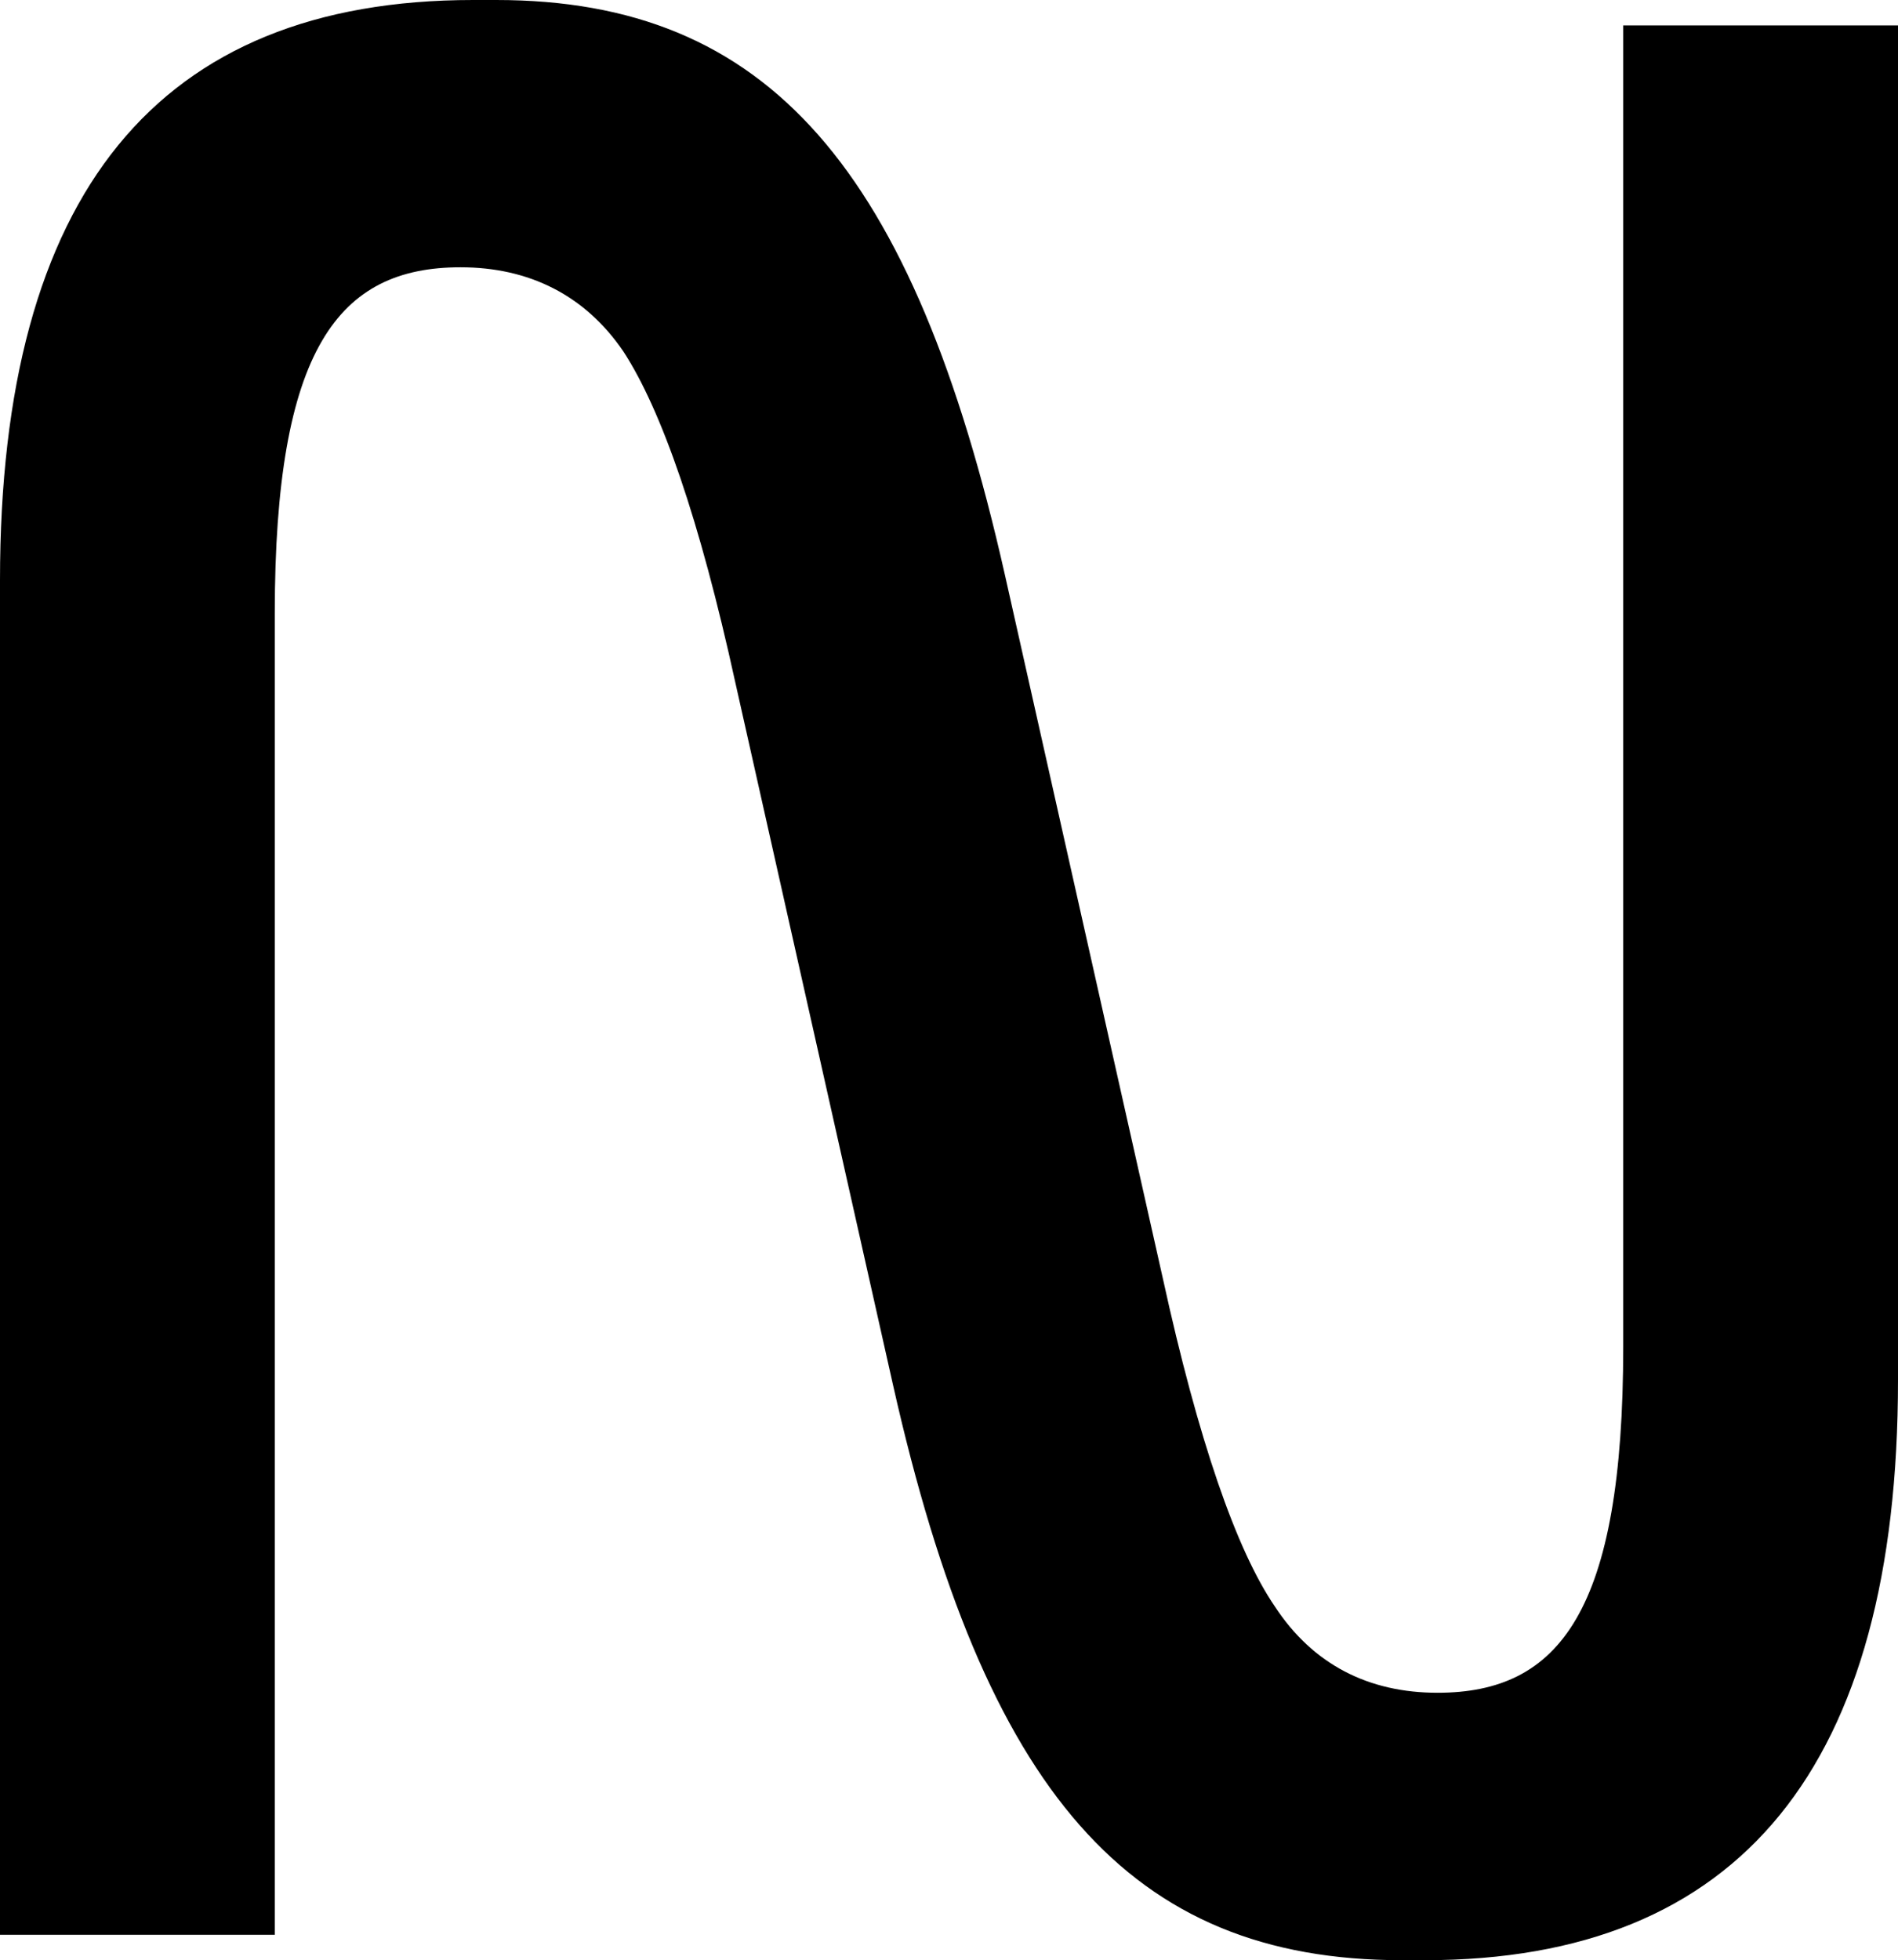 <svg width="400" height="413" viewBox="0 0 400 413" fill="none" xmlns="http://www.w3.org/2000/svg" style="backdrop-filter: blur(1rem);">
    <g clip-path="url(#clip0_1915_1819)">
        <path d="M400 290.697C400 372.232 366.758 413 300.274 413H295.438C238.078 413 207.512 377.587 188.2 291.793L154.957 143.751C147.445 109.434 139.416 86.373 131.356 74.021C123.297 62.216 111.527 56.314 97.05 56.314C71.32 56.314 57.908 73.473 57.908 129.27V407.646H0V122.272C0 40.768 33.242 0 99.726 0H104.562C161.922 0 192.488 35.413 211.8 121.208L245.043 269.249C252.555 303.566 260.584 326.628 268.644 338.432C276.703 350.753 288.473 356.656 302.95 356.656C328.68 356.656 342.092 339.497 342.092 283.7V5.355H400V290.697Z" fill="currentColor"/>
    </g>
</svg>
